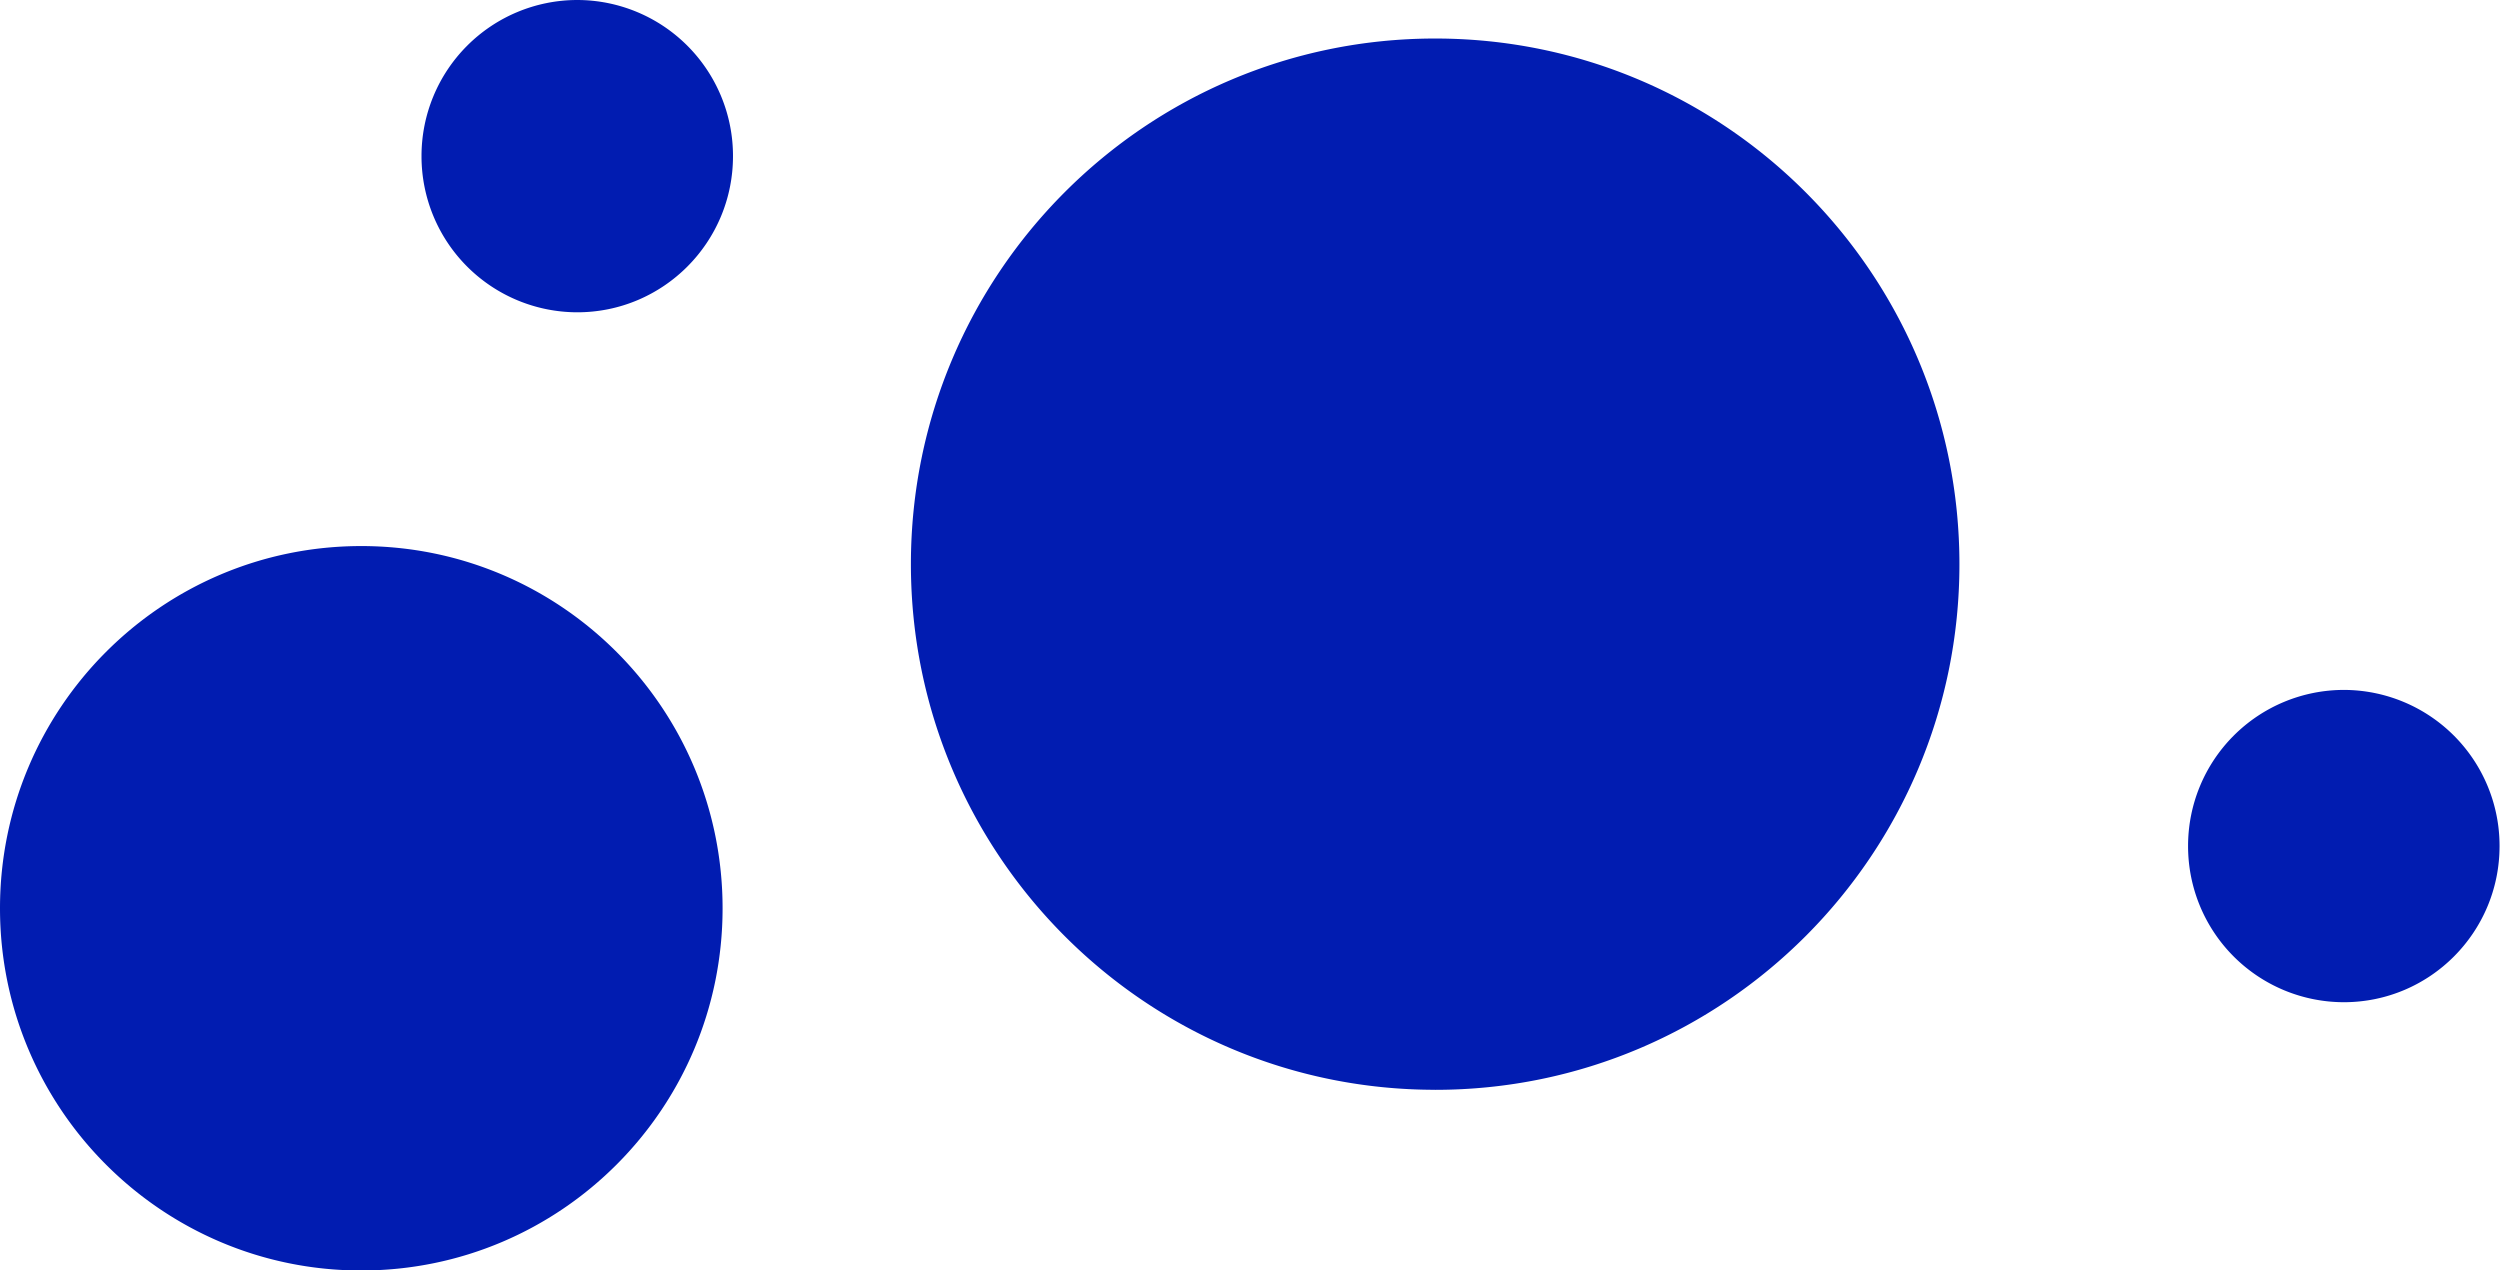 <svg width="61" height="31" viewBox="0 0 61 31" fill="none" xmlns="http://www.w3.org/2000/svg"><path d="M35.018 26.592c7.065 0 12.792-5.742 12.792-12.825C47.81 6.683 42.083.94 35.018.94c-7.065 0-12.792 5.742-12.792 12.826 0 7.083 5.727 12.825 12.792 12.825zM8.815 31c4.869 0 8.816-3.957 8.816-8.838 0-4.881-3.947-8.838-8.816-8.838C3.947 13.324 0 17.28 0 22.162 0 27.043 3.947 31 8.815 31zM14.085 7.62c2.098 0 3.8-1.706 3.8-3.81a3.805 3.805 0 00-3.8-3.81 3.805 3.805 0 00-3.8 3.81 3.805 3.805 0 003.8 3.81zM57.189 24.454c2.099 0 3.8-1.705 3.8-3.81a3.805 3.805 0 00-3.8-3.81 3.805 3.805 0 00-3.8 3.81 3.805 3.805 0 003.8 3.81z" fill="#011CB1"/></svg>